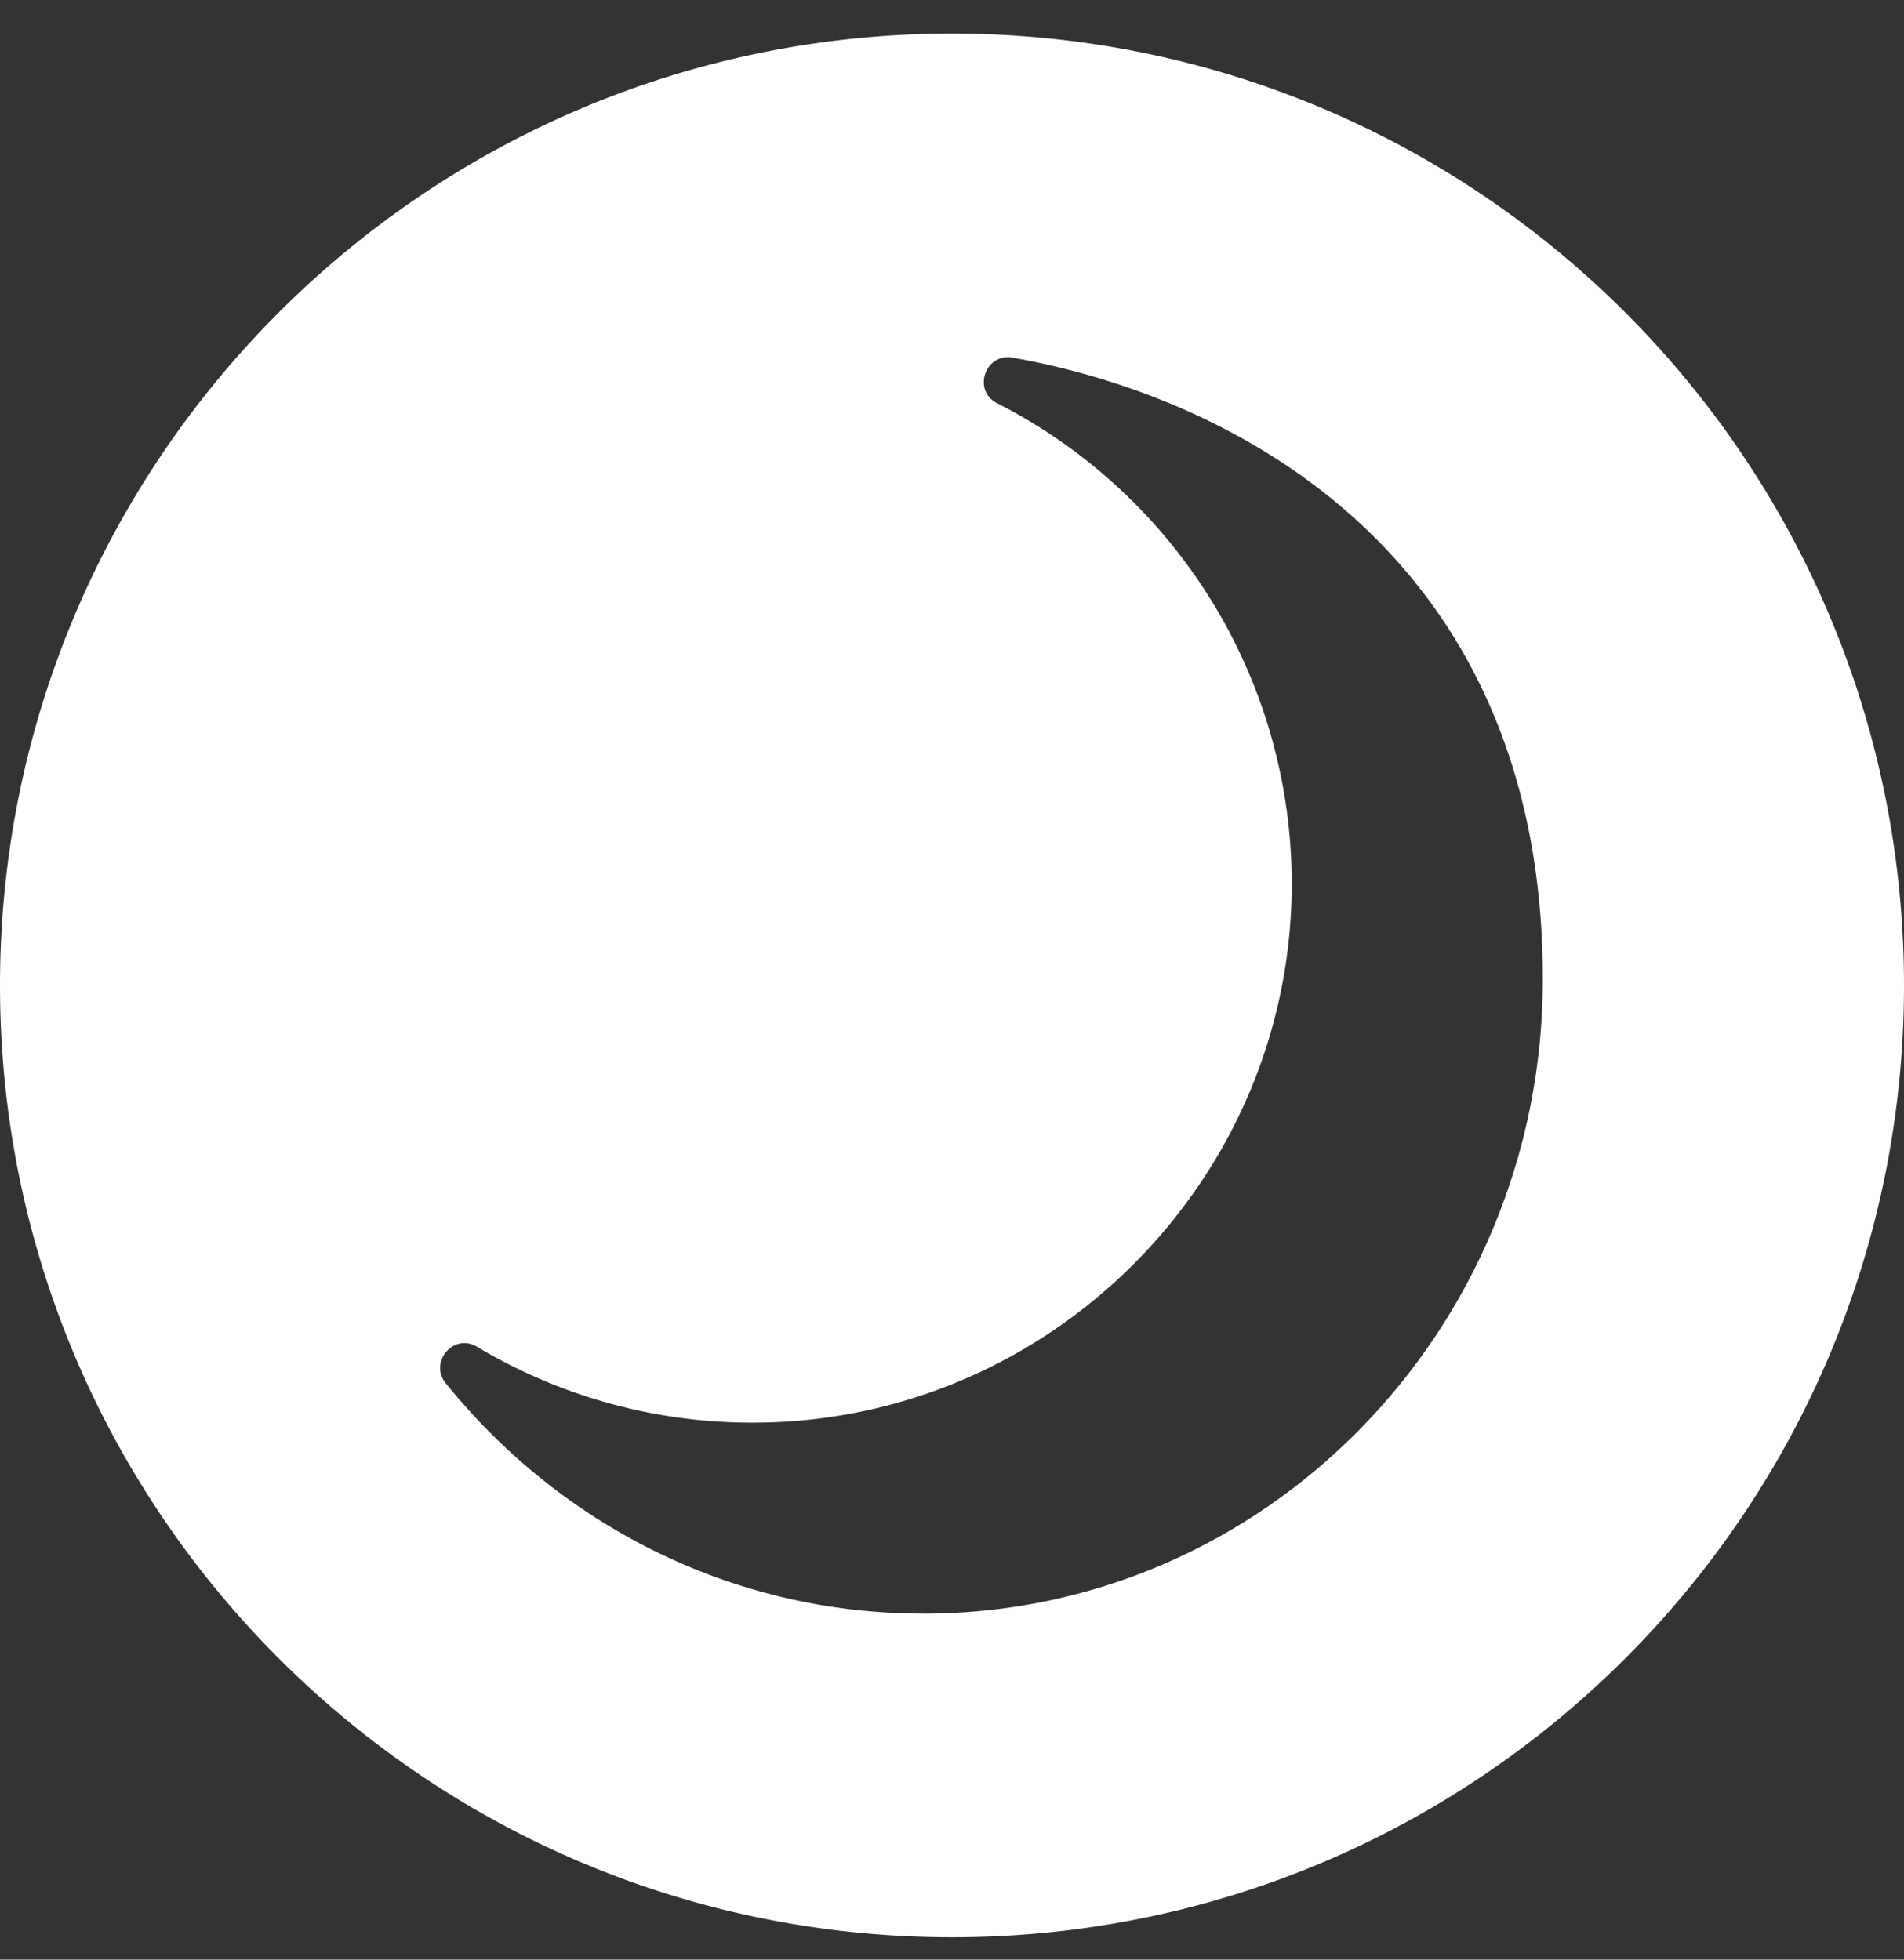 <svg xmlns="http://www.w3.org/2000/svg" width="34" height="35" fill="none"><rect width="100%" height="100%" fill="#333333" stroke="none"/><path fill="#fff" d="M17 .6C7.611.6 0 8.212 0 17.6s7.611 17 17 17 17-7.611 17-17-7.611-17-17-17m-.514 28.22c-3.431 0-6.496-1.6-8.525-4.113-.306-.379.138-.903.555-.654a9.57 9.57 0 0 0 4.974 1.356c5.227-.026 9.512-4.278 9.576-9.504a9.63 9.63 0 0 0-5.26-8.703c-.447-.227-.214-.903.279-.814 4.066.723 9.465 3.61 9.465 11.096 0 6.261-4.954 11.337-11.065 11.337z"/></svg>